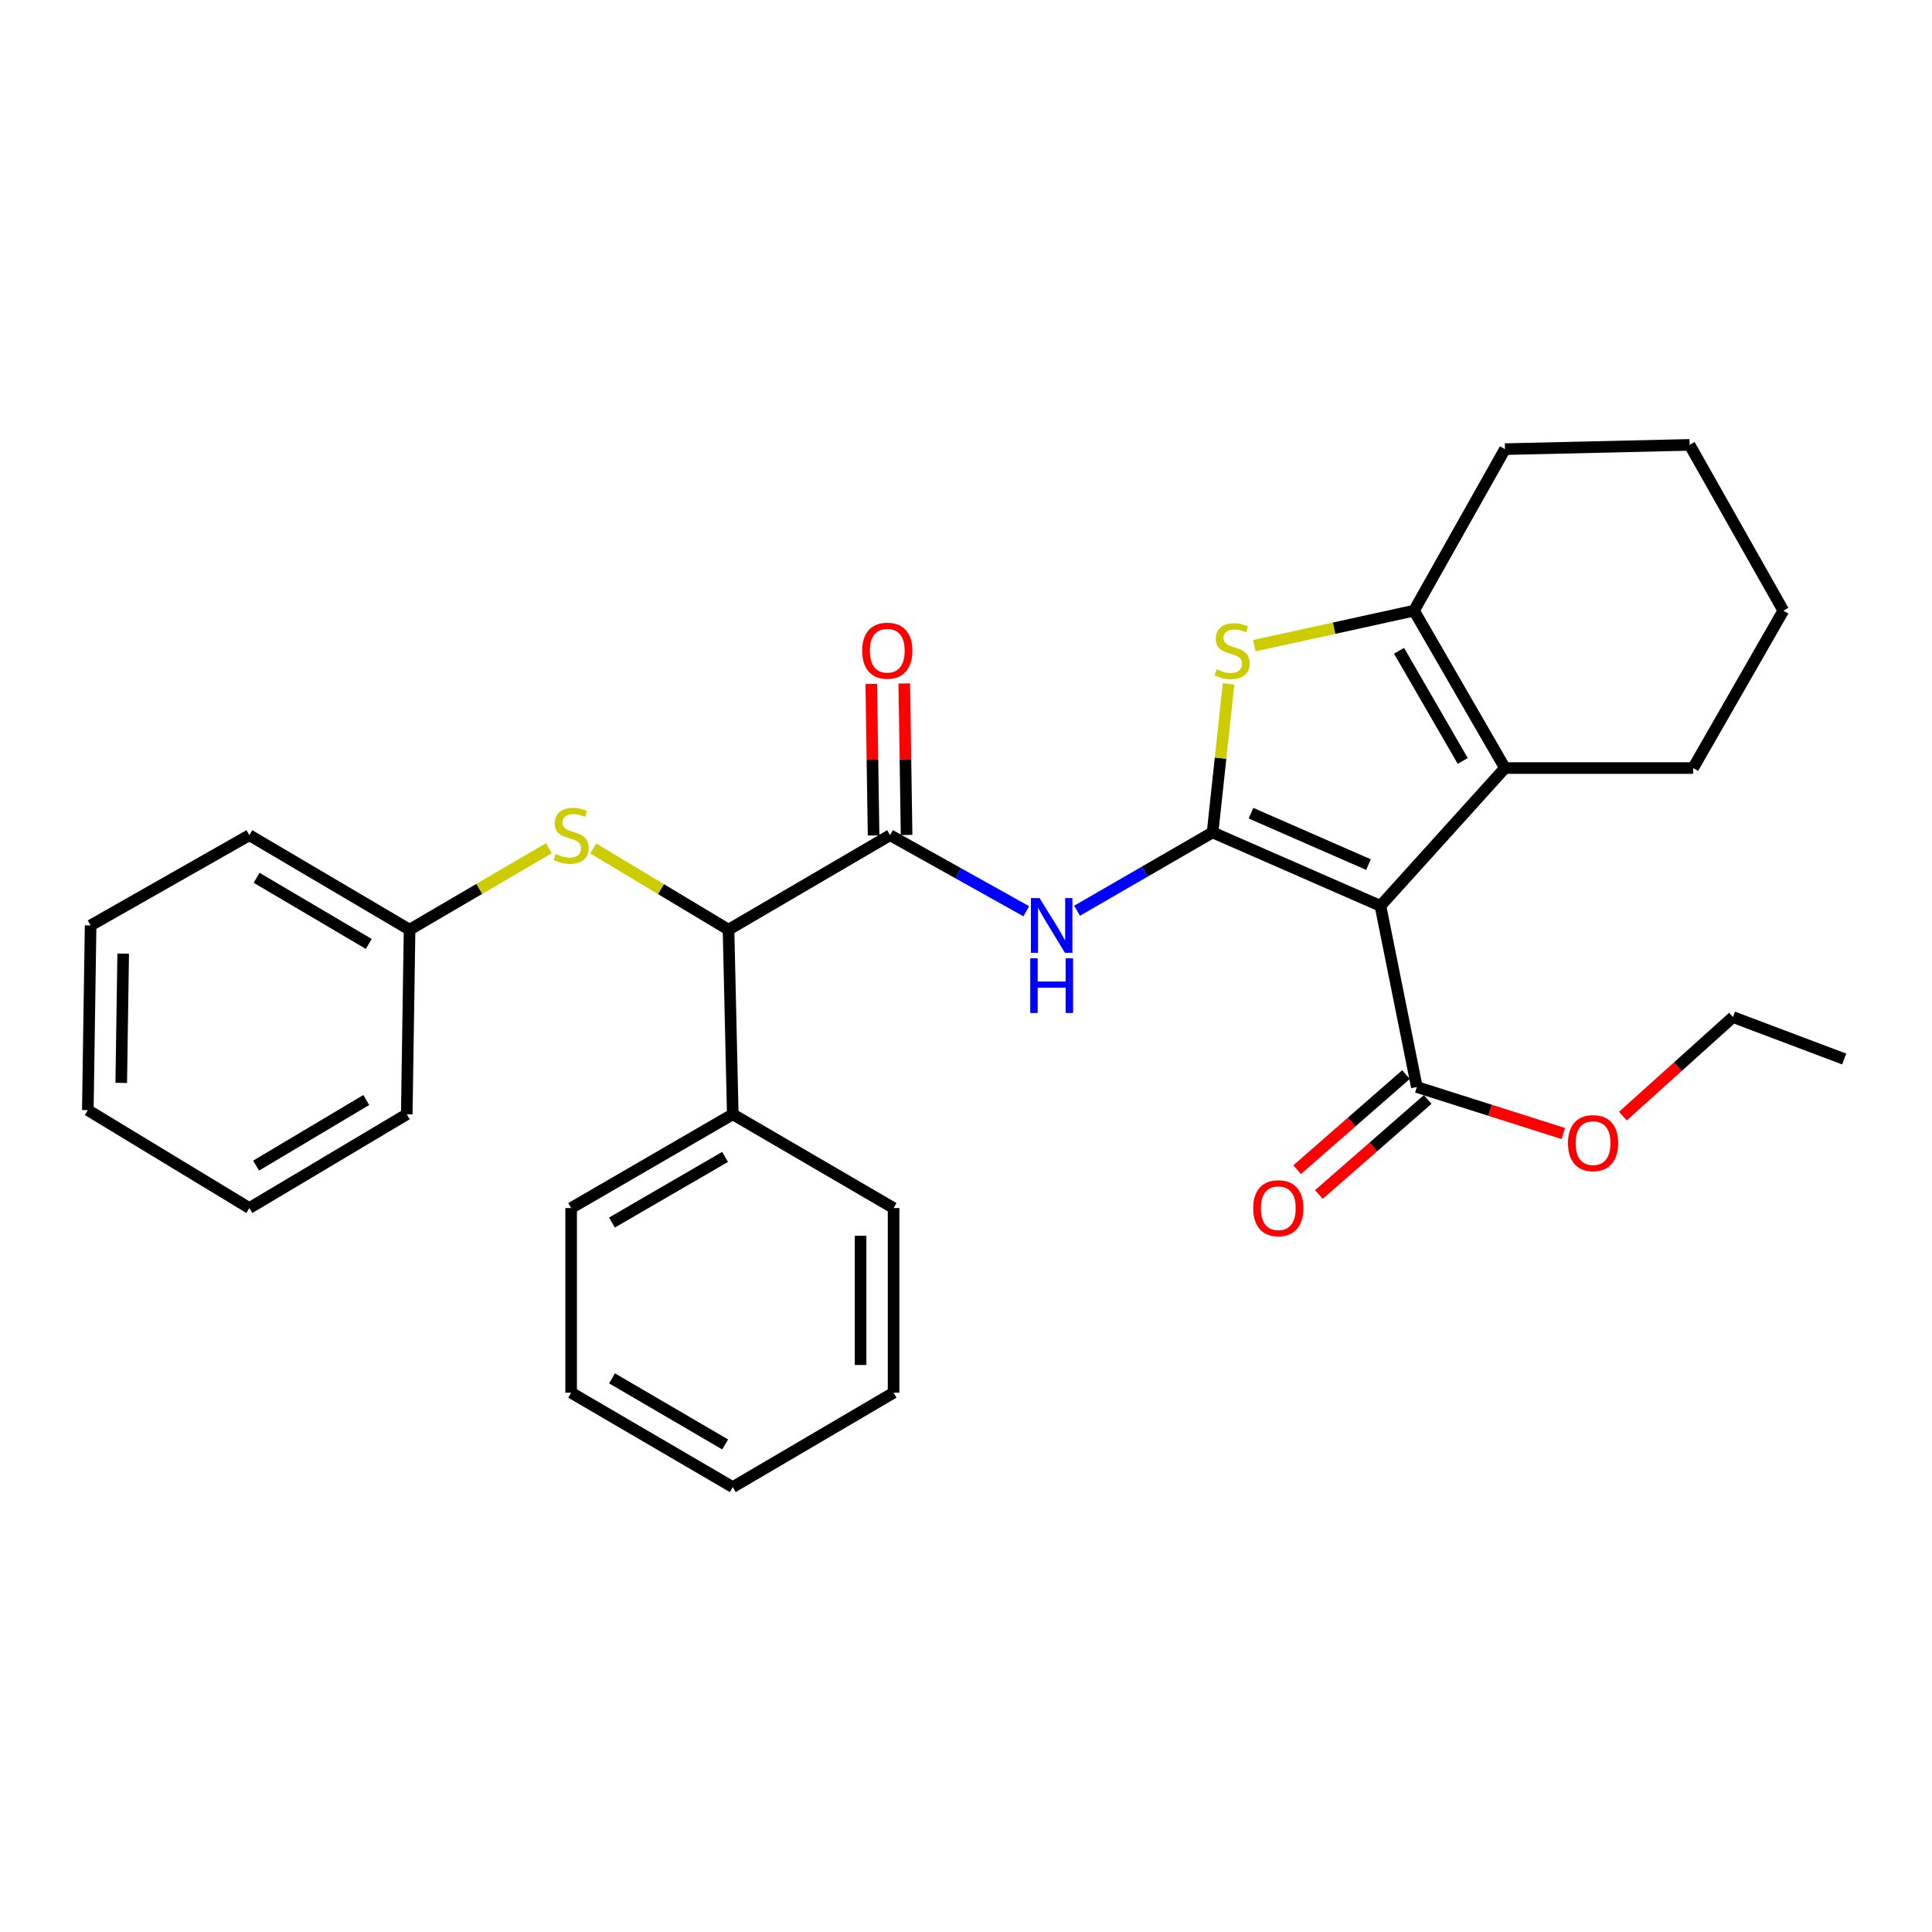 <?xml version='1.0' encoding='iso-8859-1'?>
<svg version='1.1' baseProfile='full'
              xmlns='http://www.w3.org/2000/svg'
                      xmlns:rdkit='http://www.rdkit.org/xml'
                      xmlns:xlink='http://www.w3.org/1999/xlink'
                  xml:space='preserve'
width='1000px' height='1000px' viewBox='0 0 1000 1000'>
<!-- END OF HEADER -->
<rect style='opacity:1.0;fill:#FFFFFF;stroke:none' width='1000' height='1000' x='0' y='0'> </rect>
<path class='bond-0' d='M 627.632,430.855 L 714.516,468.868' style='fill:none;fill-rule:evenodd;stroke:#000000;stroke-width:6px;stroke-linecap:butt;stroke-linejoin:miter;stroke-opacity:1' />
<path class='bond-0' d='M 647.512,420.905 L 708.332,447.514' style='fill:none;fill-rule:evenodd;stroke:#000000;stroke-width:6px;stroke-linecap:butt;stroke-linejoin:miter;stroke-opacity:1' />
<path class='bond-1' d='M 627.632,430.855 L 631.767,392.415' style='fill:none;fill-rule:evenodd;stroke:#000000;stroke-width:6px;stroke-linecap:butt;stroke-linejoin:miter;stroke-opacity:1' />
<path class='bond-1' d='M 631.767,392.415 L 635.903,353.975' style='fill:none;fill-rule:evenodd;stroke:#CCCC00;stroke-width:6px;stroke-linecap:butt;stroke-linejoin:miter;stroke-opacity:1' />
<path class='bond-3' d='M 627.632,430.855 L 592.56,451.13' style='fill:none;fill-rule:evenodd;stroke:#000000;stroke-width:6px;stroke-linecap:butt;stroke-linejoin:miter;stroke-opacity:1' />
<path class='bond-3' d='M 592.56,451.13 L 557.489,471.405' style='fill:none;fill-rule:evenodd;stroke:#0000FF;stroke-width:6px;stroke-linecap:butt;stroke-linejoin:miter;stroke-opacity:1' />
<path class='bond-2' d='M 714.516,468.868 L 778.963,397.54' style='fill:none;fill-rule:evenodd;stroke:#000000;stroke-width:6px;stroke-linecap:butt;stroke-linejoin:miter;stroke-opacity:1' />
<path class='bond-6' d='M 714.516,468.868 L 733.357,562.644' style='fill:none;fill-rule:evenodd;stroke:#000000;stroke-width:6px;stroke-linecap:butt;stroke-linejoin:miter;stroke-opacity:1' />
<path class='bond-4' d='M 649.248,334.207 L 690.567,325.141' style='fill:none;fill-rule:evenodd;stroke:#CCCC00;stroke-width:6px;stroke-linecap:butt;stroke-linejoin:miter;stroke-opacity:1' />
<path class='bond-4' d='M 690.567,325.141 L 731.886,316.075' style='fill:none;fill-rule:evenodd;stroke:#000000;stroke-width:6px;stroke-linecap:butt;stroke-linejoin:miter;stroke-opacity:1' />
<path class='bond-14' d='M 778.963,397.54 L 876.355,397.54' style='fill:none;fill-rule:evenodd;stroke:#000000;stroke-width:6px;stroke-linecap:butt;stroke-linejoin:miter;stroke-opacity:1' />
<path class='bond-30' d='M 778.963,397.54 L 731.886,316.075' style='fill:none;fill-rule:evenodd;stroke:#000000;stroke-width:6px;stroke-linecap:butt;stroke-linejoin:miter;stroke-opacity:1' />
<path class='bond-30' d='M 757.109,393.868 L 724.155,336.843' style='fill:none;fill-rule:evenodd;stroke:#000000;stroke-width:6px;stroke-linecap:butt;stroke-linejoin:miter;stroke-opacity:1' />
<path class='bond-5' d='M 531.209,471.67 L 495.957,451.984' style='fill:none;fill-rule:evenodd;stroke:#0000FF;stroke-width:6px;stroke-linecap:butt;stroke-linejoin:miter;stroke-opacity:1' />
<path class='bond-5' d='M 495.957,451.984 L 460.705,432.297' style='fill:none;fill-rule:evenodd;stroke:#000000;stroke-width:6px;stroke-linecap:butt;stroke-linejoin:miter;stroke-opacity:1' />
<path class='bond-15' d='M 731.886,316.075 L 778.963,232.474' style='fill:none;fill-rule:evenodd;stroke:#000000;stroke-width:6px;stroke-linecap:butt;stroke-linejoin:miter;stroke-opacity:1' />
<path class='bond-7' d='M 460.705,432.297 L 377.086,481.197' style='fill:none;fill-rule:evenodd;stroke:#000000;stroke-width:6px;stroke-linecap:butt;stroke-linejoin:miter;stroke-opacity:1' />
<path class='bond-9' d='M 469.247,432.169 L 468.655,392.959' style='fill:none;fill-rule:evenodd;stroke:#000000;stroke-width:6px;stroke-linecap:butt;stroke-linejoin:miter;stroke-opacity:1' />
<path class='bond-9' d='M 468.655,392.959 L 468.063,353.749' style='fill:none;fill-rule:evenodd;stroke:#FF0000;stroke-width:6px;stroke-linecap:butt;stroke-linejoin:miter;stroke-opacity:1' />
<path class='bond-9' d='M 452.164,432.426 L 451.572,393.216' style='fill:none;fill-rule:evenodd;stroke:#000000;stroke-width:6px;stroke-linecap:butt;stroke-linejoin:miter;stroke-opacity:1' />
<path class='bond-9' d='M 451.572,393.216 L 450.98,354.007' style='fill:none;fill-rule:evenodd;stroke:#FF0000;stroke-width:6px;stroke-linecap:butt;stroke-linejoin:miter;stroke-opacity:1' />
<path class='bond-10' d='M 727.736,556.211 L 699.577,580.814' style='fill:none;fill-rule:evenodd;stroke:#000000;stroke-width:6px;stroke-linecap:butt;stroke-linejoin:miter;stroke-opacity:1' />
<path class='bond-10' d='M 699.577,580.814 L 671.418,605.416' style='fill:none;fill-rule:evenodd;stroke:#FF0000;stroke-width:6px;stroke-linecap:butt;stroke-linejoin:miter;stroke-opacity:1' />
<path class='bond-10' d='M 738.977,569.076 L 710.818,593.679' style='fill:none;fill-rule:evenodd;stroke:#000000;stroke-width:6px;stroke-linecap:butt;stroke-linejoin:miter;stroke-opacity:1' />
<path class='bond-10' d='M 710.818,593.679 L 682.659,618.282' style='fill:none;fill-rule:evenodd;stroke:#FF0000;stroke-width:6px;stroke-linecap:butt;stroke-linejoin:miter;stroke-opacity:1' />
<path class='bond-13' d='M 733.357,562.644 L 771.272,574.68' style='fill:none;fill-rule:evenodd;stroke:#000000;stroke-width:6px;stroke-linecap:butt;stroke-linejoin:miter;stroke-opacity:1' />
<path class='bond-13' d='M 771.272,574.68 L 809.186,586.716' style='fill:none;fill-rule:evenodd;stroke:#FF0000;stroke-width:6px;stroke-linecap:butt;stroke-linejoin:miter;stroke-opacity:1' />
<path class='bond-8' d='M 377.086,481.197 L 342.081,460.186' style='fill:none;fill-rule:evenodd;stroke:#000000;stroke-width:6px;stroke-linecap:butt;stroke-linejoin:miter;stroke-opacity:1' />
<path class='bond-8' d='M 342.081,460.186 L 307.076,439.174' style='fill:none;fill-rule:evenodd;stroke:#CCCC00;stroke-width:6px;stroke-linecap:butt;stroke-linejoin:miter;stroke-opacity:1' />
<path class='bond-11' d='M 377.086,481.197 L 379.278,576.757' style='fill:none;fill-rule:evenodd;stroke:#000000;stroke-width:6px;stroke-linecap:butt;stroke-linejoin:miter;stroke-opacity:1' />
<path class='bond-12' d='M 284.119,439.023 L 248.055,460.11' style='fill:none;fill-rule:evenodd;stroke:#CCCC00;stroke-width:6px;stroke-linecap:butt;stroke-linejoin:miter;stroke-opacity:1' />
<path class='bond-12' d='M 248.055,460.11 L 211.991,481.197' style='fill:none;fill-rule:evenodd;stroke:#000000;stroke-width:6px;stroke-linecap:butt;stroke-linejoin:miter;stroke-opacity:1' />
<path class='bond-16' d='M 379.278,576.757 L 295.621,625.287' style='fill:none;fill-rule:evenodd;stroke:#000000;stroke-width:6px;stroke-linecap:butt;stroke-linejoin:miter;stroke-opacity:1' />
<path class='bond-16' d='M 375.302,598.815 L 316.742,632.786' style='fill:none;fill-rule:evenodd;stroke:#000000;stroke-width:6px;stroke-linecap:butt;stroke-linejoin:miter;stroke-opacity:1' />
<path class='bond-17' d='M 379.278,576.757 L 462.518,625.287' style='fill:none;fill-rule:evenodd;stroke:#000000;stroke-width:6px;stroke-linecap:butt;stroke-linejoin:miter;stroke-opacity:1' />
<path class='bond-19' d='M 211.991,481.197 L 129.074,432.297' style='fill:none;fill-rule:evenodd;stroke:#000000;stroke-width:6px;stroke-linecap:butt;stroke-linejoin:miter;stroke-opacity:1' />
<path class='bond-19' d='M 190.875,488.579 L 132.833,454.349' style='fill:none;fill-rule:evenodd;stroke:#000000;stroke-width:6px;stroke-linecap:butt;stroke-linejoin:miter;stroke-opacity:1' />
<path class='bond-20' d='M 211.991,481.197 L 210.539,576.757' style='fill:none;fill-rule:evenodd;stroke:#000000;stroke-width:6px;stroke-linecap:butt;stroke-linejoin:miter;stroke-opacity:1' />
<path class='bond-18' d='M 840.014,577.709 L 868.497,552.071' style='fill:none;fill-rule:evenodd;stroke:#FF0000;stroke-width:6px;stroke-linecap:butt;stroke-linejoin:miter;stroke-opacity:1' />
<path class='bond-18' d='M 868.497,552.071 L 896.98,526.434' style='fill:none;fill-rule:evenodd;stroke:#000000;stroke-width:6px;stroke-linecap:butt;stroke-linejoin:miter;stroke-opacity:1' />
<path class='bond-21' d='M 876.355,397.54 L 923.053,316.075' style='fill:none;fill-rule:evenodd;stroke:#000000;stroke-width:6px;stroke-linecap:butt;stroke-linejoin:miter;stroke-opacity:1' />
<path class='bond-22' d='M 778.963,232.474 L 874.533,230.272' style='fill:none;fill-rule:evenodd;stroke:#000000;stroke-width:6px;stroke-linecap:butt;stroke-linejoin:miter;stroke-opacity:1' />
<path class='bond-25' d='M 295.621,625.287 L 295.621,720.857' style='fill:none;fill-rule:evenodd;stroke:#000000;stroke-width:6px;stroke-linecap:butt;stroke-linejoin:miter;stroke-opacity:1' />
<path class='bond-24' d='M 462.518,625.287 L 462.518,720.857' style='fill:none;fill-rule:evenodd;stroke:#000000;stroke-width:6px;stroke-linecap:butt;stroke-linejoin:miter;stroke-opacity:1' />
<path class='bond-24' d='M 445.434,639.623 L 445.434,706.521' style='fill:none;fill-rule:evenodd;stroke:#000000;stroke-width:6px;stroke-linecap:butt;stroke-linejoin:miter;stroke-opacity:1' />
<path class='bond-23' d='M 896.98,526.434 L 954.545,548.15' style='fill:none;fill-rule:evenodd;stroke:#000000;stroke-width:6px;stroke-linecap:butt;stroke-linejoin:miter;stroke-opacity:1' />
<path class='bond-26' d='M 129.074,432.297 L 46.897,479.005' style='fill:none;fill-rule:evenodd;stroke:#000000;stroke-width:6px;stroke-linecap:butt;stroke-linejoin:miter;stroke-opacity:1' />
<path class='bond-27' d='M 210.539,576.757 L 129.074,625.287' style='fill:none;fill-rule:evenodd;stroke:#000000;stroke-width:6px;stroke-linecap:butt;stroke-linejoin:miter;stroke-opacity:1' />
<path class='bond-27' d='M 189.576,569.359 L 132.55,603.33' style='fill:none;fill-rule:evenodd;stroke:#000000;stroke-width:6px;stroke-linecap:butt;stroke-linejoin:miter;stroke-opacity:1' />
<path class='bond-31' d='M 923.053,316.075 L 874.533,230.272' style='fill:none;fill-rule:evenodd;stroke:#000000;stroke-width:6px;stroke-linecap:butt;stroke-linejoin:miter;stroke-opacity:1' />
<path class='bond-29' d='M 462.518,720.857 L 379.278,769.728' style='fill:none;fill-rule:evenodd;stroke:#000000;stroke-width:6px;stroke-linecap:butt;stroke-linejoin:miter;stroke-opacity:1' />
<path class='bond-32' d='M 295.621,720.857 L 379.278,769.728' style='fill:none;fill-rule:evenodd;stroke:#000000;stroke-width:6px;stroke-linecap:butt;stroke-linejoin:miter;stroke-opacity:1' />
<path class='bond-32' d='M 316.787,713.435 L 375.347,747.645' style='fill:none;fill-rule:evenodd;stroke:#000000;stroke-width:6px;stroke-linecap:butt;stroke-linejoin:miter;stroke-opacity:1' />
<path class='bond-33' d='M 46.897,479.005 L 45.455,574.584' style='fill:none;fill-rule:evenodd;stroke:#000000;stroke-width:6px;stroke-linecap:butt;stroke-linejoin:miter;stroke-opacity:1' />
<path class='bond-33' d='M 63.764,493.6 L 62.754,560.505' style='fill:none;fill-rule:evenodd;stroke:#000000;stroke-width:6px;stroke-linecap:butt;stroke-linejoin:miter;stroke-opacity:1' />
<path class='bond-28' d='M 129.074,625.287 L 45.455,574.584' style='fill:none;fill-rule:evenodd;stroke:#000000;stroke-width:6px;stroke-linecap:butt;stroke-linejoin:miter;stroke-opacity:1' />
<path  class='atom-2' d='M 629.759 346.448
Q 630.079 346.568, 631.399 347.128
Q 632.719 347.688, 634.159 348.048
Q 635.639 348.368, 637.079 348.368
Q 639.759 348.368, 641.319 347.088
Q 642.879 345.768, 642.879 343.488
Q 642.879 341.928, 642.079 340.968
Q 641.319 340.008, 640.119 339.488
Q 638.919 338.968, 636.919 338.368
Q 634.399 337.608, 632.879 336.888
Q 631.399 336.168, 630.319 334.648
Q 629.279 333.128, 629.279 330.568
Q 629.279 327.008, 631.679 324.808
Q 634.119 322.608, 638.919 322.608
Q 642.199 322.608, 645.919 324.168
L 644.999 327.248
Q 641.599 325.848, 639.039 325.848
Q 636.279 325.848, 634.759 327.008
Q 633.239 328.128, 633.279 330.088
Q 633.279 331.608, 634.039 332.528
Q 634.839 333.448, 635.959 333.968
Q 637.119 334.488, 639.039 335.088
Q 641.599 335.888, 643.119 336.688
Q 644.639 337.488, 645.719 339.128
Q 646.839 340.728, 646.839 343.488
Q 646.839 347.408, 644.199 349.528
Q 641.599 351.608, 637.239 351.608
Q 634.719 351.608, 632.799 351.048
Q 630.919 350.528, 628.679 349.608
L 629.759 346.448
' fill='#CCCC00'/>
<path  class='atom-4' d='M 538.084 464.845
L 547.364 479.845
Q 548.284 481.325, 549.764 484.005
Q 551.244 486.685, 551.324 486.845
L 551.324 464.845
L 555.084 464.845
L 555.084 493.165
L 551.204 493.165
L 541.244 476.765
Q 540.084 474.845, 538.844 472.645
Q 537.644 470.445, 537.284 469.765
L 537.284 493.165
L 533.604 493.165
L 533.604 464.845
L 538.084 464.845
' fill='#0000FF'/>
<path  class='atom-4' d='M 533.264 495.997
L 537.104 495.997
L 537.104 508.037
L 551.584 508.037
L 551.584 495.997
L 555.424 495.997
L 555.424 524.317
L 551.584 524.317
L 551.584 511.237
L 537.104 511.237
L 537.104 524.317
L 533.264 524.317
L 533.264 495.997
' fill='#0000FF'/>
<path  class='atom-9' d='M 287.621 442.017
Q 287.941 442.137, 289.261 442.697
Q 290.581 443.257, 292.021 443.617
Q 293.501 443.937, 294.941 443.937
Q 297.621 443.937, 299.181 442.657
Q 300.741 441.337, 300.741 439.057
Q 300.741 437.497, 299.941 436.537
Q 299.181 435.577, 297.981 435.057
Q 296.781 434.537, 294.781 433.937
Q 292.261 433.177, 290.741 432.457
Q 289.261 431.737, 288.181 430.217
Q 287.141 428.697, 287.141 426.137
Q 287.141 422.577, 289.541 420.377
Q 291.981 418.177, 296.781 418.177
Q 300.061 418.177, 303.781 419.737
L 302.861 422.817
Q 299.461 421.417, 296.901 421.417
Q 294.141 421.417, 292.621 422.577
Q 291.101 423.697, 291.141 425.657
Q 291.141 427.177, 291.901 428.097
Q 292.701 429.017, 293.821 429.537
Q 294.981 430.057, 296.901 430.657
Q 299.461 431.457, 300.981 432.257
Q 302.501 433.057, 303.581 434.697
Q 304.701 436.297, 304.701 439.057
Q 304.701 442.977, 302.061 445.097
Q 299.461 447.177, 295.101 447.177
Q 292.581 447.177, 290.661 446.617
Q 288.781 446.097, 286.541 445.177
L 287.621 442.017
' fill='#CCCC00'/>
<path  class='atom-10' d='M 446.263 336.808
Q 446.263 330.008, 449.623 326.208
Q 452.983 322.408, 459.263 322.408
Q 465.543 322.408, 468.903 326.208
Q 472.263 330.008, 472.263 336.808
Q 472.263 343.688, 468.863 347.608
Q 465.463 351.488, 459.263 351.488
Q 453.023 351.488, 449.623 347.608
Q 446.263 343.728, 446.263 336.808
M 459.263 348.288
Q 463.583 348.288, 465.903 345.408
Q 468.263 342.488, 468.263 336.808
Q 468.263 331.248, 465.903 328.448
Q 463.583 325.608, 459.263 325.608
Q 454.943 325.608, 452.583 328.408
Q 450.263 331.208, 450.263 336.808
Q 450.263 342.528, 452.583 345.408
Q 454.943 348.288, 459.263 348.288
' fill='#FF0000'/>
<path  class='atom-11' d='M 648.658 625.367
Q 648.658 618.567, 652.018 614.767
Q 655.378 610.967, 661.658 610.967
Q 667.938 610.967, 671.298 614.767
Q 674.658 618.567, 674.658 625.367
Q 674.658 632.247, 671.258 636.167
Q 667.858 640.047, 661.658 640.047
Q 655.418 640.047, 652.018 636.167
Q 648.658 632.287, 648.658 625.367
M 661.658 636.847
Q 665.978 636.847, 668.298 633.967
Q 670.658 631.047, 670.658 625.367
Q 670.658 619.807, 668.298 617.007
Q 665.978 614.167, 661.658 614.167
Q 657.338 614.167, 654.978 616.967
Q 652.658 619.767, 652.658 625.367
Q 652.658 631.087, 654.978 633.967
Q 657.338 636.847, 661.658 636.847
' fill='#FF0000'/>
<path  class='atom-14' d='M 811.579 591.682
Q 811.579 584.882, 814.939 581.082
Q 818.299 577.282, 824.579 577.282
Q 830.859 577.282, 834.219 581.082
Q 837.579 584.882, 837.579 591.682
Q 837.579 598.562, 834.179 602.482
Q 830.779 606.362, 824.579 606.362
Q 818.339 606.362, 814.939 602.482
Q 811.579 598.602, 811.579 591.682
M 824.579 603.162
Q 828.899 603.162, 831.219 600.282
Q 833.579 597.362, 833.579 591.682
Q 833.579 586.122, 831.219 583.322
Q 828.899 580.482, 824.579 580.482
Q 820.259 580.482, 817.899 583.282
Q 815.579 586.082, 815.579 591.682
Q 815.579 597.402, 817.899 600.282
Q 820.259 603.162, 824.579 603.162
' fill='#FF0000'/>
</svg>
